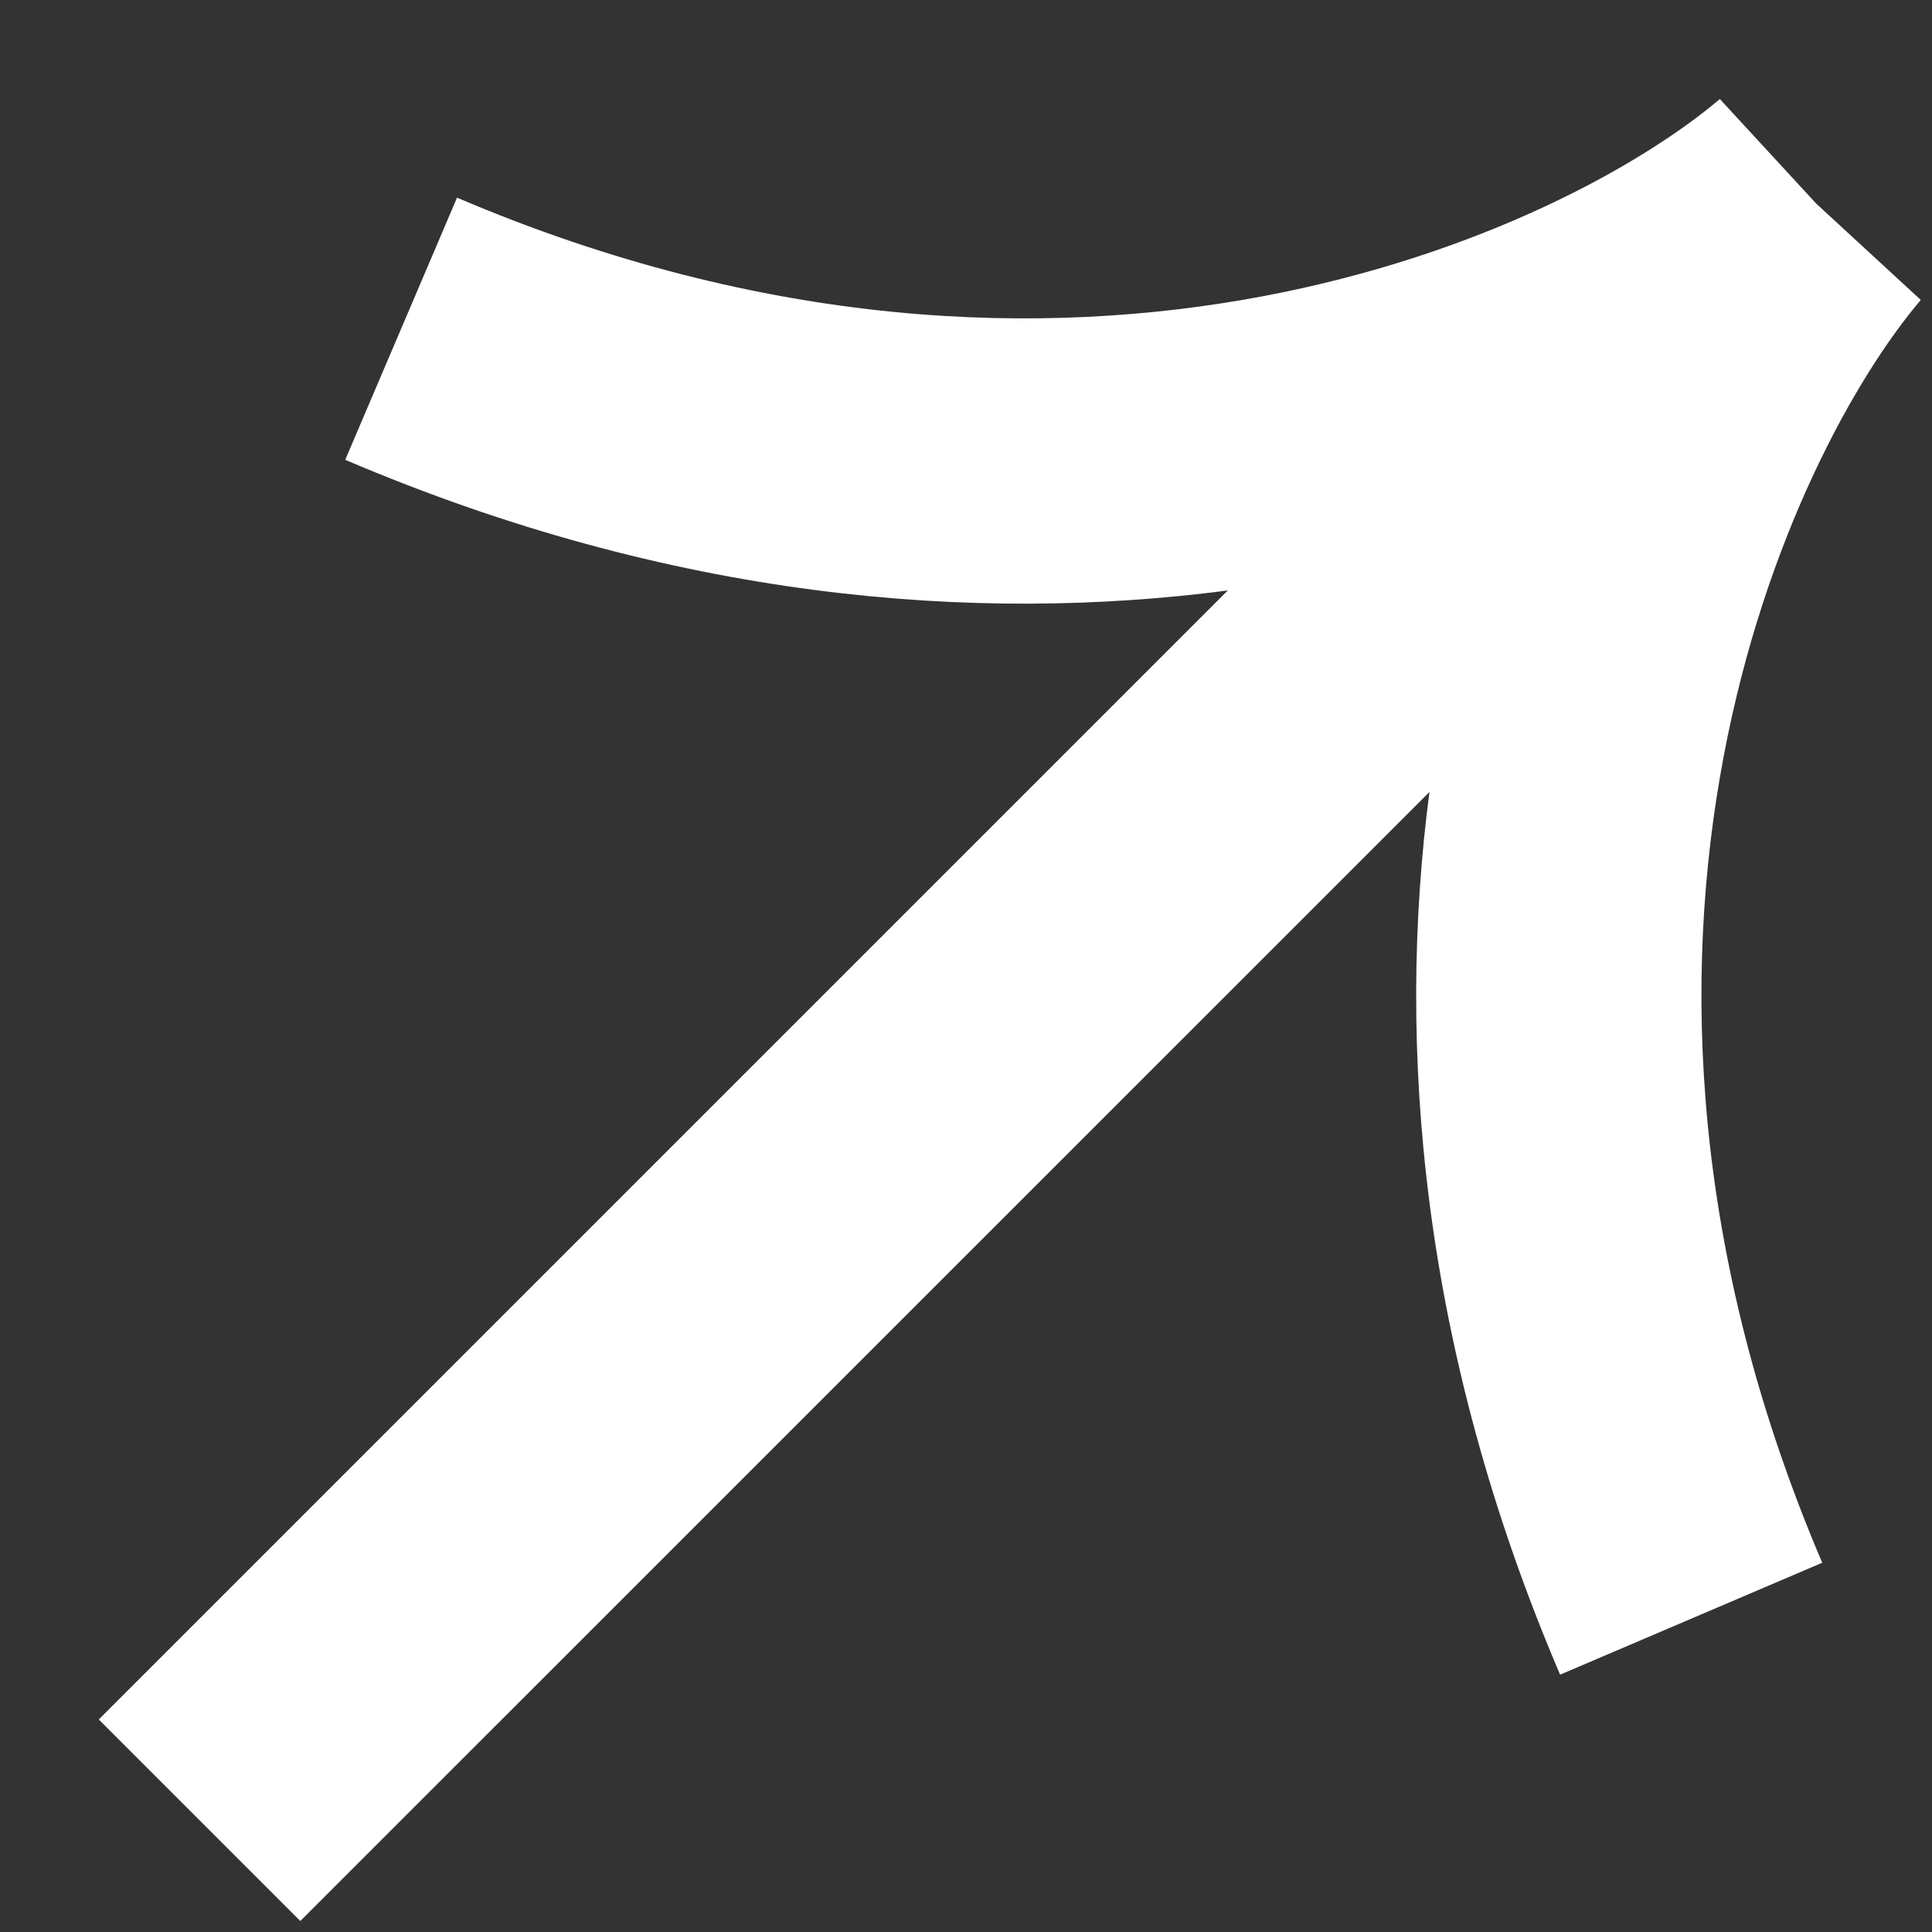 <?xml version="1.0" encoding="UTF-8"?> <svg xmlns="http://www.w3.org/2000/svg" width="16" height="16" viewBox="0 0 16 16" fill="none"><rect x="0" y="0" width="16" height="16" fill="#333333" stroke="none"/><path d="M14.243 0.82C12.966 1.904 8.905 3.821 3.785 1.637L2.859 3.808C5.571 4.965 8.069 5.164 10.168 4.89L0.818 14.24L2.487 15.909L11.838 6.559C11.563 8.658 11.762 11.157 12.92 13.869L15.091 12.942C12.906 7.822 14.823 3.762 15.907 2.484L15.041 1.686L14.243 0.82Z" fill="white"></path></svg> 